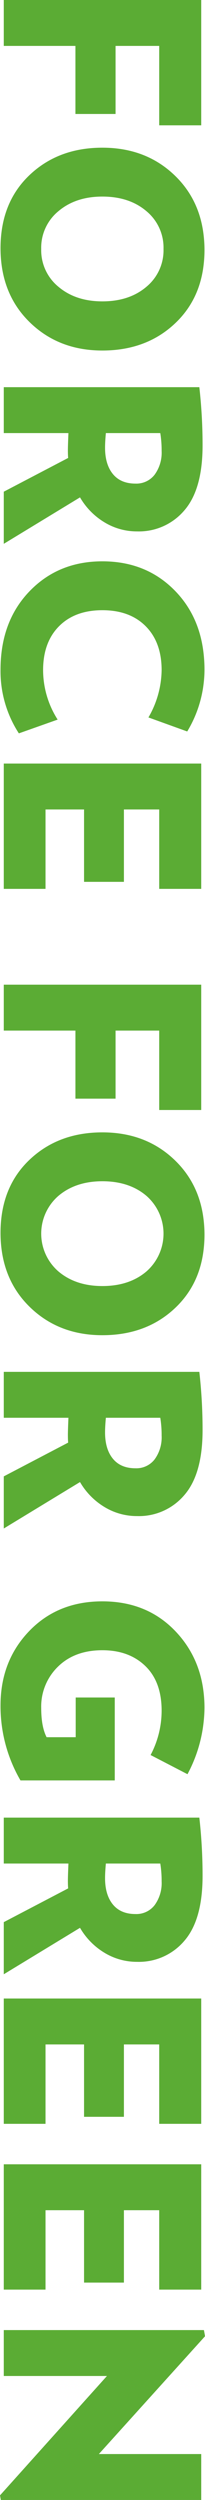<svg xmlns="http://www.w3.org/2000/svg" viewBox="0 0 76.128 926.678"><path d="M69.626 657.657l-13.705-7.108a35.234 35.234 0 004.101-16.42q0-10.711-6.052-16.569-6.052-5.858-15.956-5.857-10.303 0-16.506 6.107a20.611 20.611 0 00-6.202 15.318q0 6.909 2.001 10.813h10.804v-14.717h14.505v30.736H7.603A54.686 54.686 0 01.2 632.127q0-16.419 10.604-27.483 10.603-11.063 27.21-11.063 16.707 0 27.31 11.264 10.604 11.263 10.604 28.183a52.835 52.835 0 01-6.302 24.629zM1.401 508.514h72.626a192.35 192.35 0 011.201 21.626q0 16.22-6.753 24.028a22.113 22.113 0 01-17.556 7.81 23.152 23.152 0 01-12.105-3.354 26.055 26.055 0 01-9.103-9.261l-28.31 17.22V547.26l23.909-12.515q-.1-1-.1-2.903 0-1.502.2-6.308H1.401zm40.515 32.188q2.901 3.555 8.403 3.555a8.552 8.552 0 007.102-3.304 13.852 13.852 0 002.601-8.811 40.408 40.408 0 00-.5-6.608H39.315q-.3 3.305-.301 5.407 0 6.207 2.902 9.761zm23.308-56.034Q54.52 494.93 38.014 494.93q-16.305 0-27.06-10.563Q.2 473.805.2 456.985t10.704-27.032q10.704-10.212 27.11-10.212 16.405 0 27.16 10.562 10.753 10.563 10.754 27.383 0 16.719-10.704 26.982zM54.37 443.269q-6.353-5.408-16.356-5.407-9.903 0-16.306 5.407a18.545 18.545 0 000 28.033q6.402 5.406 16.306 5.406 10.003 0 16.356-5.406a18.64 18.64 0 000-28.033zM1.401 283.031h73.326v46.455H59.122v-29.435H46.017v26.832H31.212v-26.832H16.907v29.435H1.401zm26.61 124.216v-25.23H1.401v-17.02h73.326v46.455H59.122v-29.435H42.916v25.23zm41.515-136.104l-14.406-5.206a35.797 35.797 0 004.902-17.521q0-10.313-5.902-16.269-5.902-5.958-16.106-5.957-10.203 0-16.106 5.957-5.901 5.956-5.902 16.269a34.231 34.231 0 005.402 18.322l-14.405 5.106A42.243 42.243 0 01.2 248.216q0-17.822 10.704-28.985t27.11-11.163q16.506 0 27.21 11.163 10.704 11.164 10.704 28.985a44.289 44.289 0 01-6.402 22.927zM1.401 143.517h72.626a192.331 192.331 0 011.201 21.625q0 16.22-6.753 24.029a22.115 22.115 0 01-17.556 7.809 23.152 23.152 0 01-12.105-3.354 26.055 26.055 0 01-9.103-9.261l-28.31 17.221v-19.323l23.909-12.515q-.1-1.002-.1-2.904 0-1.502.2-6.307H1.401zm40.515 32.188q2.901 3.555 8.403 3.554a8.55 8.55 0 007.102-3.304 13.847 13.847 0 002.601-8.81 40.4 40.4 0 00-.5-6.608H39.315q-.3 3.304-.301 5.406 0 6.208 2.902 9.762zm23.308-56.035q-10.704 10.263-27.21 10.263-16.305 0-27.06-10.563Q.2 108.807.2 91.987t10.704-27.032q10.704-10.212 27.11-10.212 16.405 0 27.16 10.563 10.753 10.562 10.754 27.382 0 16.72-10.704 26.982zM54.37 78.271q-6.353-5.406-16.356-5.406-9.903 0-16.306 5.406a17.489 17.489 0 00-6.402 14.017 17.487 17.487 0 006.402 14.016q6.402 5.407 16.306 5.407 10.003 0 16.356-5.407a17.543 17.543 0 006.352-14.016 17.545 17.545 0 00-6.352-14.017zm4.752-61.251H42.916v25.23H28.011V17.02H1.401V0h73.326v46.455H59.122zM1.401 740.802h73.326v46.455H59.122v-29.435H46.017v26.832H31.212v-26.832H16.907v29.435H1.401zm0 107.906v-46.455h73.326v46.455H59.122v-29.435H46.017v26.832H31.212v-26.832H16.907v29.435zm0-174.96h72.626a192.336 192.336 0 011.201 21.626q0 16.218-6.753 24.028a22.115 22.115 0 01-17.556 7.809 23.153 23.153 0 01-12.105-3.354 26.055 26.055 0 01-9.103-9.261l-28.31 17.221v-19.323l23.909-12.515q-.1-1.002-.1-2.903 0-1.503.2-6.308H1.401zm40.515 32.188q2.901 3.555 8.403 3.554a8.55 8.55 0 007.102-3.304 13.847 13.847 0 002.601-8.81 40.4 40.4 0 00-.5-6.608H39.315q-.3 3.304-.301 5.406 0 6.209 2.902 9.762zM1.401 880.724v-17.021h74.327l.4 2.303-39.414 43.652h38.013v17.02H.301L0 924.976l39.715-44.252z" fill="#5bac34" fill-rule="evenodd"/></svg>